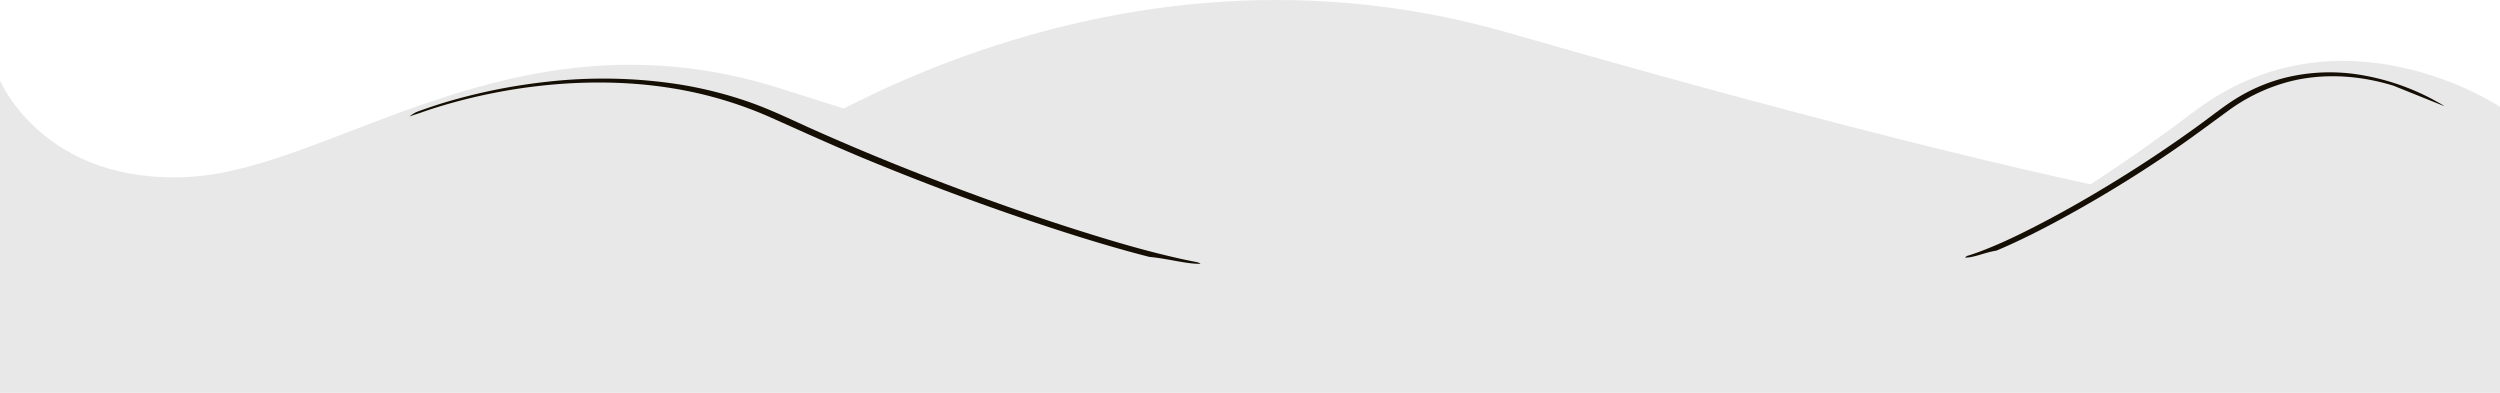 <svg id="Group_16611" data-name="Group 16611" xmlns="http://www.w3.org/2000/svg" xmlns:xlink="http://www.w3.org/1999/xlink" width="1600" height="251.421" viewBox="0 0 1600 251.421">
  <defs>
    <clipPath id="clip-path">
      <rect id="Rectangle_1904" data-name="Rectangle 1904" width="1600" height="251.421" fill="none"/>
    </clipPath>
  </defs>
  <rect id="Rectangle_1903" data-name="Rectangle 1903" width="1600" height="127.198" transform="translate(0 124.223)" fill="#e8e8e8"/>
  <g id="Group_16610" data-name="Group 16610">
    <g id="Group_16609" data-name="Group 16609" clip-path="url(#clip-path)">
      <path id="Path_20780" data-name="Path 20780" d="M699.582,184.433C741.019,171.7,837.05,119.842,921.263,55.824c94.4-71.762,196.3-3.384,196.3-3.384V149.48s-459.417,47.689-417.98,34.953" transform="translate(482.438 15.94)" fill="#e8e8e8" fill-rule="evenodd"/>
      <path id="Path_20781" data-name="Path 20781" d="M275,114.915S498.135-58.885,775.053,21,1177.8,124.222,1177.8,124.222L367.7,172.977Z" transform="translate(190.362 0)" fill="#e8e8e8" fill-rule="evenodd"/>
      <path id="Path_20782" data-name="Path 20782" d="M667.583,92.883s.071.054-168.376-53.305S214.27,91.189,120.994,96.267,0,34.5,0,34.5V146.334l73.612,17.623,629.76,6.21Z" transform="translate(0 16.956)" fill="#e8e8e8" fill-rule="evenodd"/>
      <g id="Group_16613" data-name="Group 16613" transform="translate(1257.685 46.301)">
        <g id="Group_16616" data-name="Group 16616">
          <path id="Path_20788" data-name="Path 20788" d="M306.812,21.7a39.115,39.115,0,0,0-3.952-2.4q-5.344-3.071-10.946-5.659A150.37,150.37,0,0,0,255.1,1.976a119.926,119.926,0,0,0-50.2,1.443,112.038,112.038,0,0,0-27.4,10.935c-9.644,5.4-18.189,12.419-27.1,18.9Q124.339,52.224,96.856,69.135C80.687,79.114,64.2,88.6,47.324,97.336c-12.442,6.44-25.12,12.633-38.267,17.515-2.3.854-4.618,1.658-6.962,2.382A3.228,3.228,0,0,0,0,118.553c5.728.111,12.355-3.265,20-4.447q4.011-1.683,7.973-3.466c10.208-4.612,20.213-9.671,30.087-14.955a818.976,818.976,0,0,0,72.614-44.037c12.792-8.657,25.112-17.9,37.586-26.991a115.764,115.764,0,0,1,38.4-18.533c22.141-5.867,45.745-4.277,67.5,2.428M1.286,118.438l.073.054c-.2-.025-.165-.056-.073-.054m.175.068c-.019-.014-.044-.033-.081-.057a.145.145,0,0,1,.09.059l-.01,0" transform="translate(0 0)" fill="#150e04"/>
        </g>
      </g>
      <g id="Group_16614" data-name="Group 16614" transform="translate(262.176 50.305)">
        <g id="Group_16615" data-name="Group 16615" transform="translate(0 0)">
          <path id="Path_20788-2" data-name="Path 20788" d="M.012,24.12a29,29,0,0,1,3.7-2.424c2-.914,4.312-1.643,6.471-2.4q8.752-3.071,17.925-5.659A368.214,368.214,0,0,1,88.387,1.976,319.122,319.122,0,0,1,170.6,3.418a261.775,261.775,0,0,1,44.868,10.935c15.794,5.4,29.786,12.419,44.382,18.9q42.679,18.966,87.685,35.877c26.478,9.979,53.478,19.468,81.112,28.2,20.376,6.44,41.136,12.633,62.665,17.515,3.766.854,7.563,1.658,11.4,2.382,1.7.321,2.913.69,3.431,1.32-9.38.111-20.233-3.265-32.752-4.447q-6.569-1.683-13.057-3.466c-16.716-4.612-33.1-9.671-49.27-14.955-40.884-13.355-80.52-28.17-118.911-44.037-20.947-8.657-41.123-17.9-61.55-26.991A255.633,255.633,0,0,0,167.717,6.124C131.459.257,92.806,1.847,57.172,8.552a357.65,357.65,0,0,0-36.777,8.921Q14.6,19.216,8.975,21.158l-.457.162-.946.336c-.392.141-1.169.427-1.169.427C1,23.777.012,24.221.012,24.221m504.026,94.217-.12.054c.335-.025.27-.056.12-.054m-.286.068c.031-.014.073-.033.133-.057a.277.277,0,0,0-.148.059l.016,0" transform="translate(-0.012 0)" fill="#150e04"/>
        </g>
      </g>
    </g>
  </g>
</svg>
